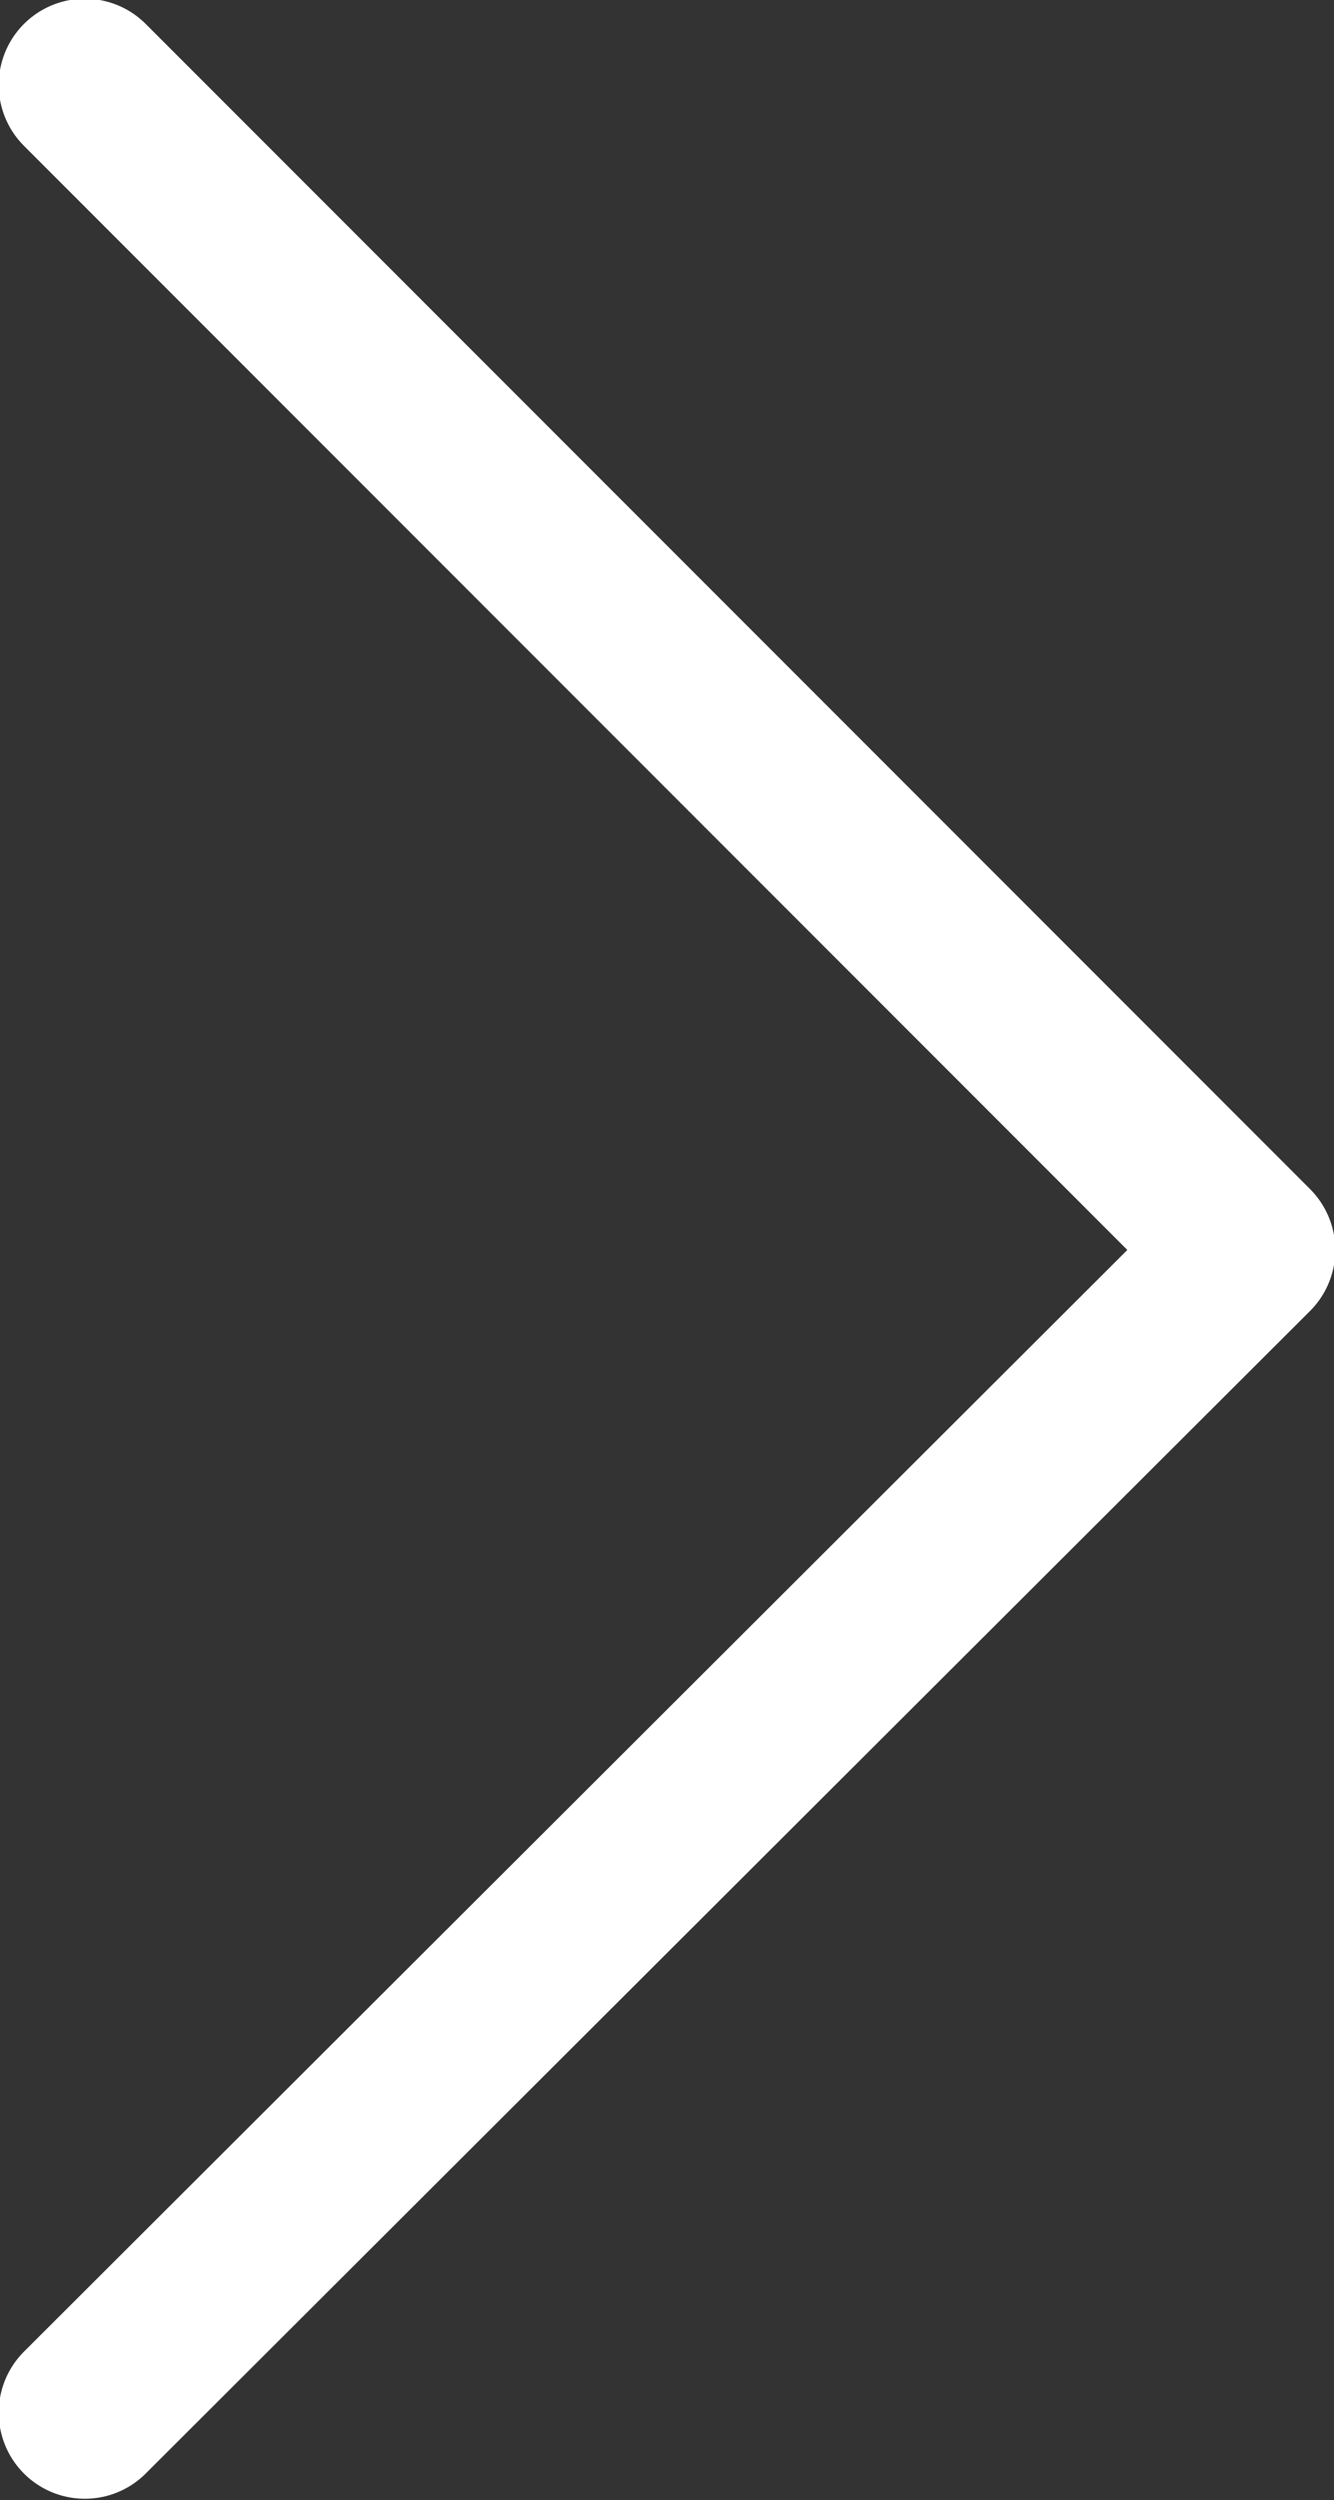 <?xml version="1.0" encoding="UTF-8"?><svg id="_レイヤー_2" xmlns="http://www.w3.org/2000/svg" viewBox="0 0 5.19 9.72"><rect x="0" y="0" width="5.19" height="9.72" fill="#333333" stroke="none"/><defs><style>.cls-1{fill:none;stroke:#fff;stroke-linecap:round;stroke-linejoin:round;stroke-width:.67px;}</style></defs><g id="PC1"><polyline class="cls-1" points=".33 .33 4.86 4.86 .33 9.38"/></g></svg>
